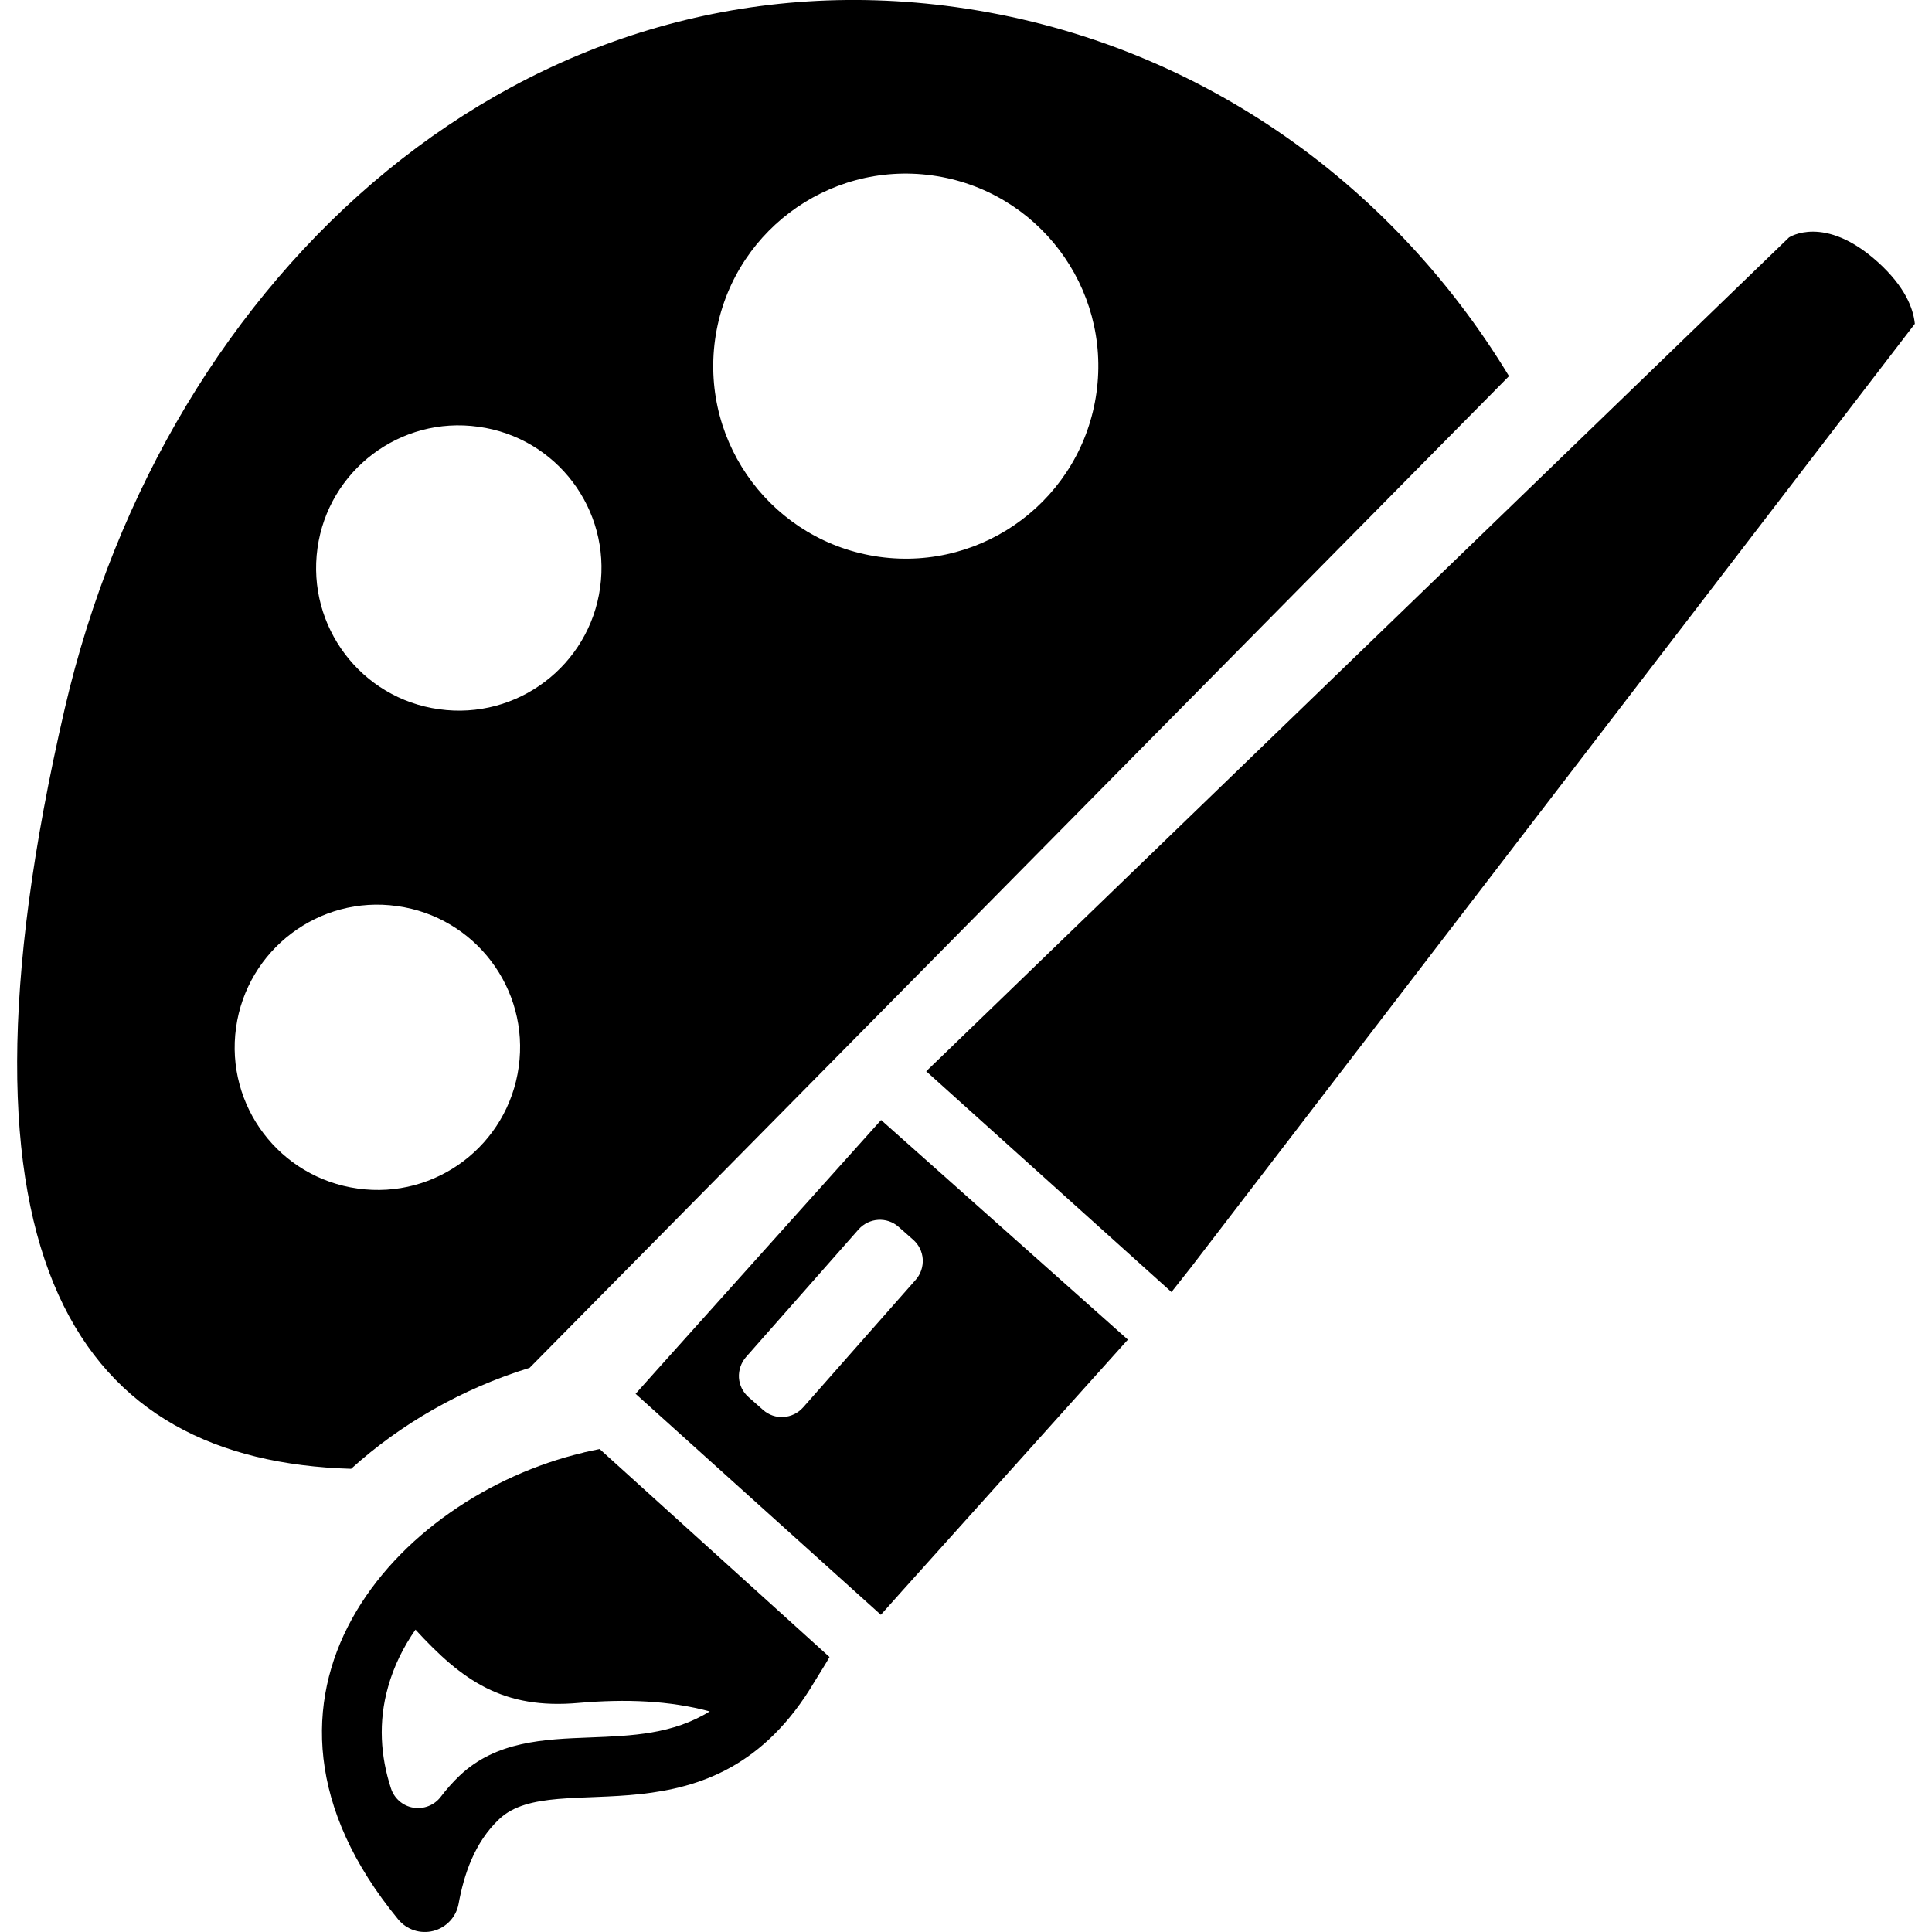 <?xml version="1.0" encoding="iso-8859-1"?>
<!-- Uploaded to: SVG Repo, www.svgrepo.com, Generator: SVG Repo Mixer Tools -->
<!DOCTYPE svg PUBLIC "-//W3C//DTD SVG 1.1//EN" "http://www.w3.org/Graphics/SVG/1.1/DTD/svg11.dtd">
<svg fill="#000000" version="1.1" id="Capa_1" xmlns="http://www.w3.org/2000/svg" xmlns:xlink="http://www.w3.org/1999/xlink" 
	 width="800px" height="800px" viewBox="0 0 31.871 31.871"
	 xml:space="preserve">
<g>
	<g>
		<path d="M24.893,6.205c-1.95-3.218-5.202-5.542-9.127-6.088C8.672-0.866,2.746,4.439,1.066,11.698
			c-2.123,9.183,0.275,12.399,4.726,12.532c0.817-0.74,1.83-1.322,2.945-1.666L24.893,6.205z M11.796,5.603
			c0.241-1.737,1.846-2.95,3.583-2.709s2.95,1.847,2.709,3.583s-1.846,2.95-3.583,2.709C12.768,8.943,11.556,7.341,11.796,5.603z
			 M5.237,9.045C5.415,7.759,6.605,6.858,7.892,7.04C9.181,7.216,10.079,8.404,9.9,9.693C9.722,10.98,8.531,11.881,7.244,11.7
			C5.957,11.523,5.059,10.335,5.237,9.045z M5.902,19.607c-1.288-0.178-2.188-1.365-2.008-2.655
			c0.179-1.285,1.369-2.187,2.656-2.005c1.286,0.177,2.187,1.365,2.007,2.653C8.378,18.89,7.189,19.788,5.902,19.607z"/>
		<path d="M19.325,21.314l0.324-0.41L31.588,5.342c-0.025-0.255-0.161-0.612-0.609-1.018c-0.885-0.798-1.467-0.407-1.467-0.407
			L15.634,17.33l-0.355,0.342L19.325,21.314z"/>
		<path d="M14.531,26.638l0.342-0.383l3.733-4.156l-4.071-3.623l-3.707,4.133l-0.343,0.384L14.531,26.638z M12.307,22.386
			l1.855-2.104c0.172-0.194,0.468-0.216,0.663-0.042l0.239,0.211c0.093,0.082,0.149,0.195,0.158,0.32
			c0.007,0.127-0.034,0.248-0.117,0.342l-1.856,2.104c-0.172,0.193-0.468,0.216-0.663,0.04l-0.237-0.209
			c-0.095-0.083-0.15-0.195-0.159-0.32C12.183,22.603,12.225,22.479,12.307,22.386z"/>
		<path d="M13.44,27.736L13.44,27.736c0-0.002,0.211-0.336,0.244-0.401l-3.792-3.431c-0.086,0.016-0.167,0.035-0.253,0.054
			c-0.009,0.002-0.015,0.005-0.023,0.007c-3.064,0.724-6.078,4.013-3.046,7.7c0.14,0.169,0.366,0.243,0.579,0.188
			s0.375-0.229,0.415-0.441c0.088-0.486,0.263-1.018,0.671-1.403C9.167,29.125,11.779,30.549,13.44,27.736z M9.735,28.662
			c-0.763,0.029-1.551,0.06-2.152,0.629C7.468,29.4,7.362,29.521,7.27,29.642c-0.106,0.139-0.281,0.207-0.453,0.178
			S6.502,29.667,6.449,29.5c-0.171-0.524-0.212-1.092-0.047-1.673c0.095-0.341,0.252-0.657,0.452-0.944
			c0.772,0.843,1.447,1.321,2.693,1.209c0.78-0.067,1.497-0.039,2.161,0.14C11.098,28.609,10.428,28.635,9.735,28.662z"/>
	</g>
</g>
</svg>